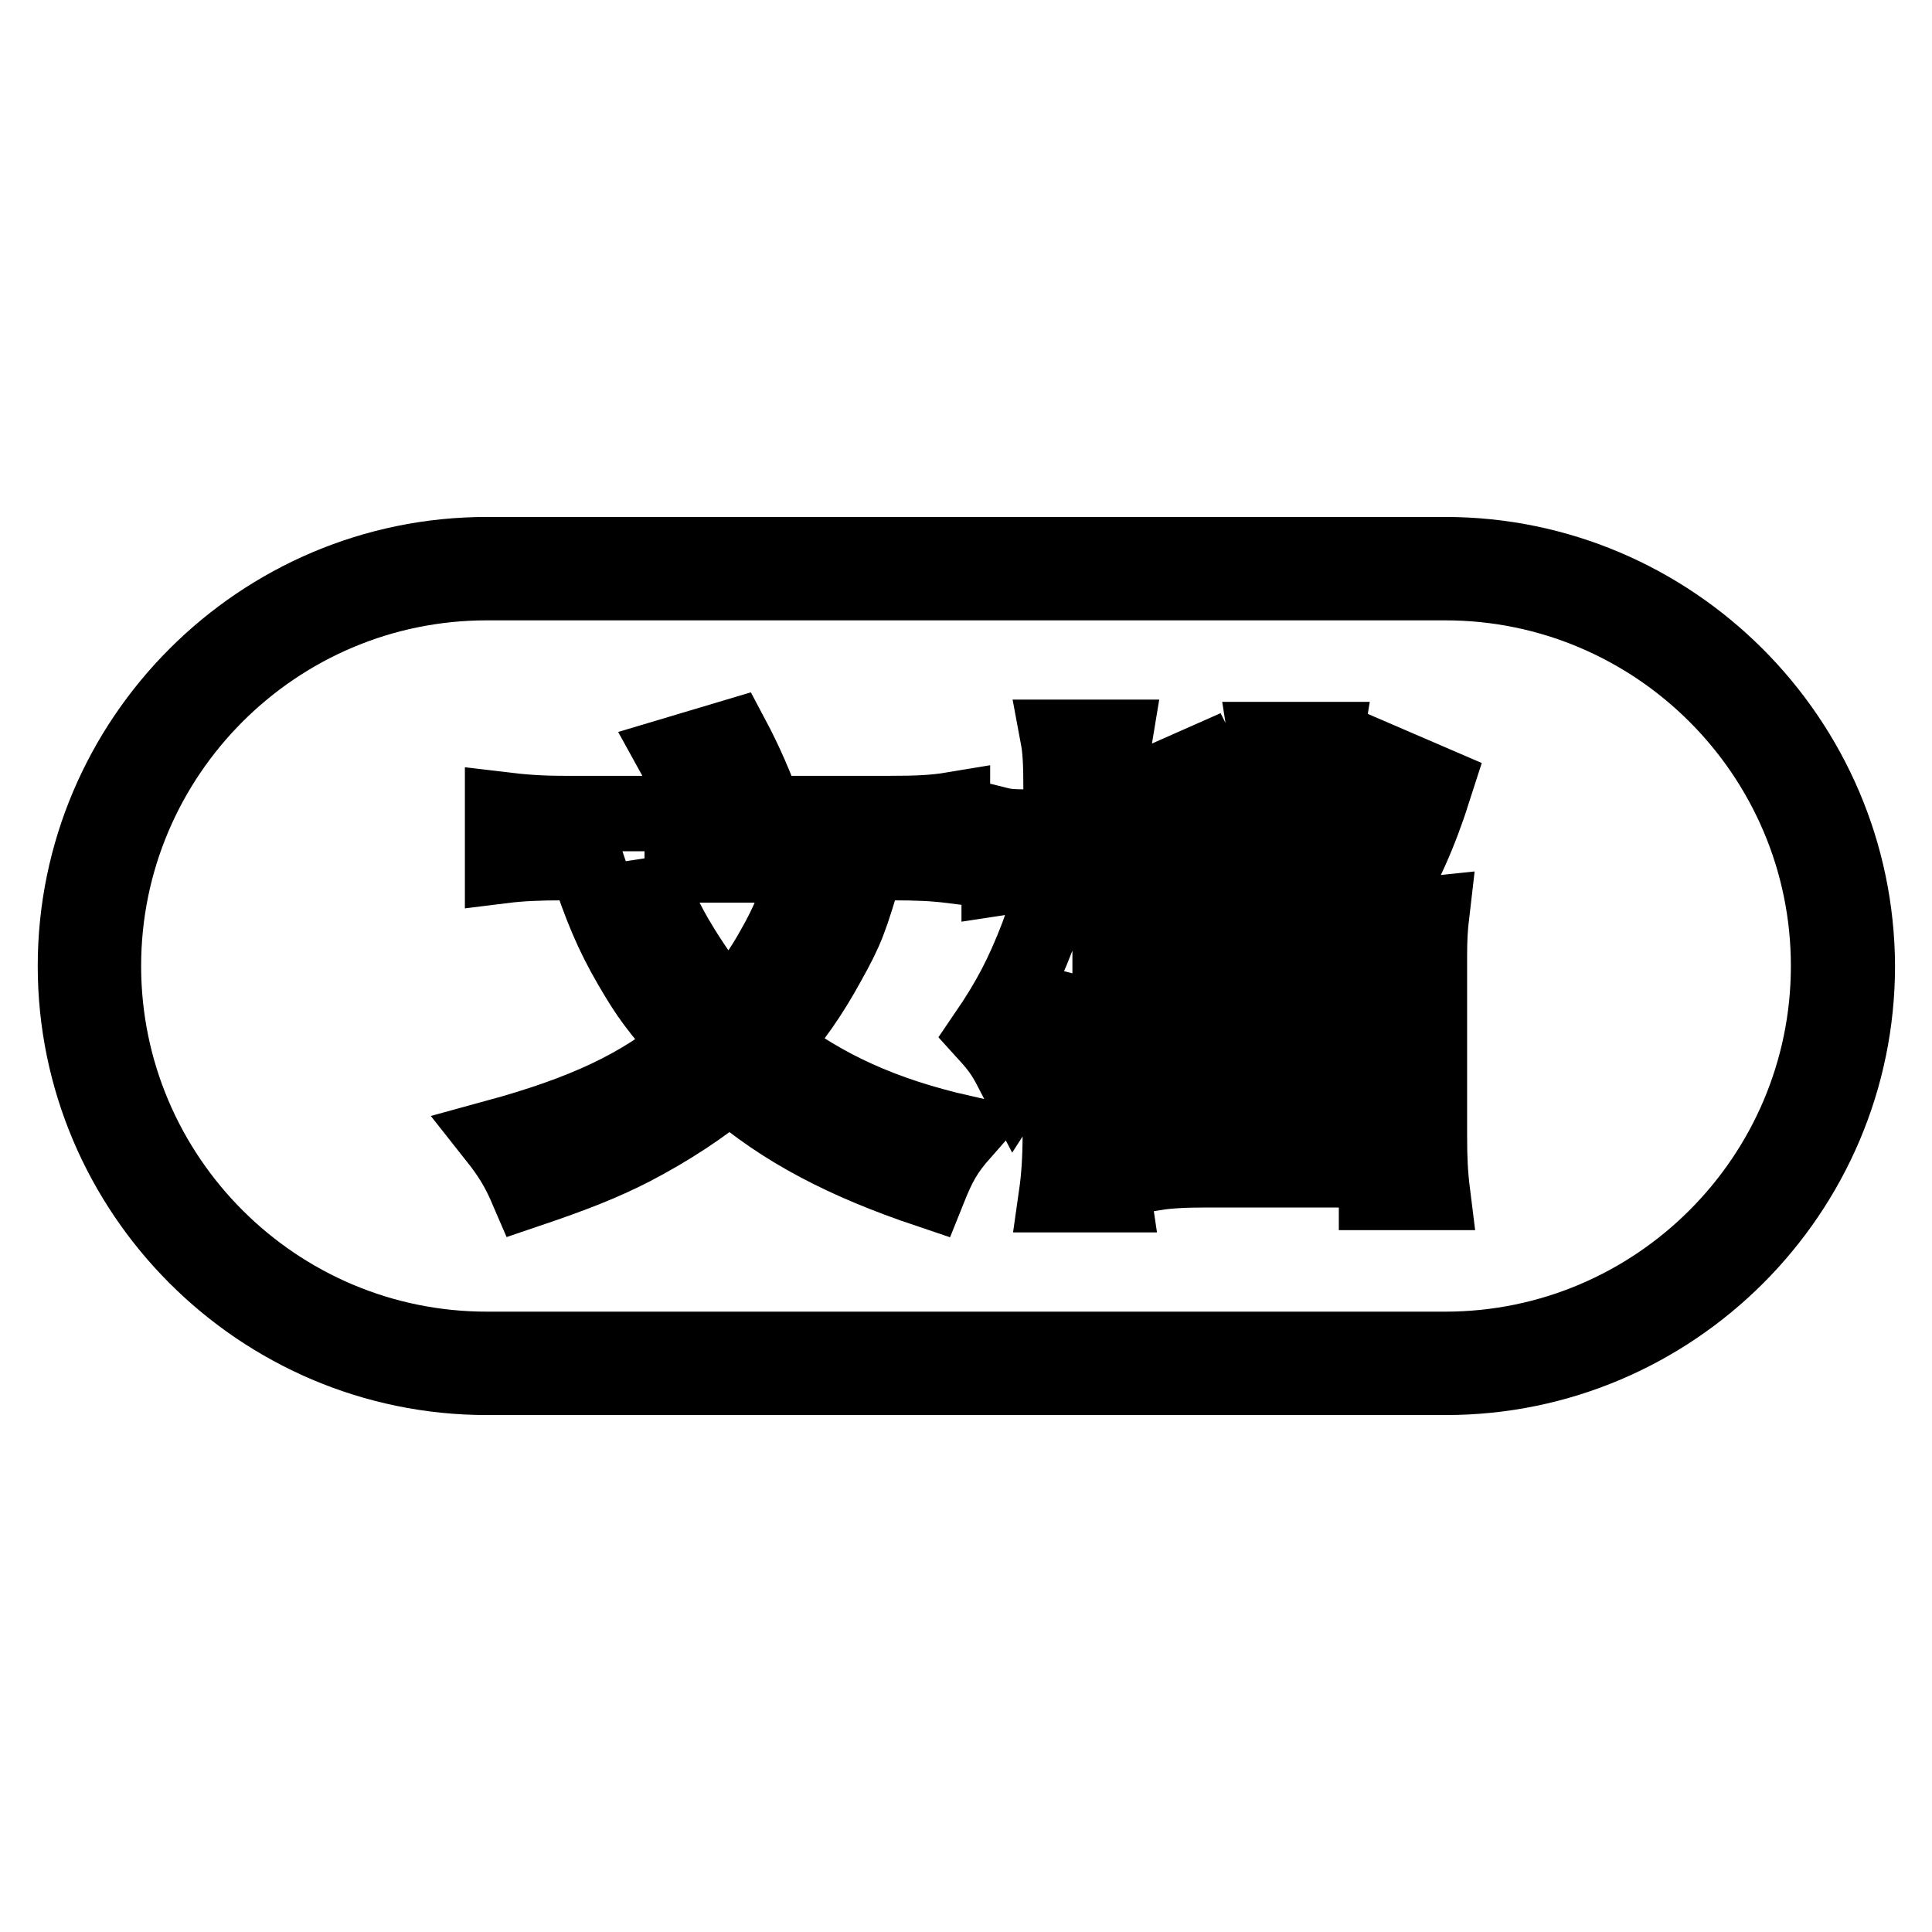 <?xml version="1.0" encoding="utf-8"?>
<!-- Svg Vector Icons : http://www.onlinewebfonts.com/icon -->
<!DOCTYPE svg PUBLIC "-//W3C//DTD SVG 1.1//EN" "http://www.w3.org/Graphics/SVG/1.1/DTD/svg11.dtd">
<svg version="1.1" xmlns="http://www.w3.org/2000/svg" xmlns:xlink="http://www.w3.org/1999/xlink" x="0px" y="0px" viewBox="0 0 256 256" enable-background="new 0 0 256 256" xml:space="preserve">
<g> <path stroke-width="10" fill-opacity="0" stroke="#000000"  d="M191.5,77.2c28,0,50.8,22.8,50.8,50.8s-22.8,50.8-50.8,50.8H64.5c-28,0-50.8-22.8-50.8-50.8 s22.8-50.8,50.8-50.8H191.5 M191.5,73.5H64.5C34.5,73.5,10,98,10,128c0,30,24.5,54.5,54.5,54.5h127.1c30,0,54.5-24.5,54.5-54.5 C246,98,221.5,73.5,191.5,73.5L191.5,73.5z"/> <path stroke-width="10" fill-opacity="0" stroke="#000000"  d="M114.8,114.5c-2.2,7.5-2.6,8.6-5.1,13.1c-2.3,4.2-4.6,7.5-7.7,11c7.3,5.6,15,9.1,25.5,11.5 c-2.2,2.5-3.1,4.1-4.5,7.6c-11-3.7-19.3-8-26.3-14.1c-3.5,3-8.1,6-12.9,8.5c-3.9,2-7.7,3.5-13.9,5.6c-1.2-2.8-2.3-4.6-4.2-7 c11.7-3.2,19.2-6.7,25.7-12.2c-4.5-5.2-5.4-6.4-7.8-10.5c-2.5-4.3-3.9-7.7-5.9-13.7h-3.1c-3.1,0-5.6,0.1-8,0.4v-7.4 c2.5,0.3,4.8,0.5,8.2,0.5h18.2c-1-2.7-2.2-5.1-3.7-7.8l7.7-2.3c1.7,3.2,3.2,6.6,4.4,10.1H118c3.5,0,5.8-0.1,8.2-0.5v7.4 c-2.4-0.3-4.6-0.4-8-0.4L114.8,114.5L114.8,114.5z M85.4,114.5c1.5,4.8,2.6,7.3,5,11.2c2,3.2,3.7,5.6,6.2,8.2 c2.3-2.5,4.3-5.3,5.9-8.2c2-3.5,3-6,4.5-11.1H85.4z M147.1,118.4c2.5,2.9,5.2,6.6,7.7,10.5l-4.5,4.8c-1.6-3.6-1.7-3.8-3.2-6.4v23 c0,3.5,0.1,6,0.4,8H140c0.3-2.1,0.5-4.7,0.5-8v-13.8c0.1-1.8,0.1-3.3,0.2-4.6c0-0.1,0.1-0.7,0.1-1.4c0-0.3,0-0.8,0.1-1.4 c-2.2,6.3-3.9,10-6.3,13.7c-1.4-2.7-1.9-3.6-3.9-5.8c3-4.4,4.8-7.8,6.8-13c1-2.7,2-5.9,2.5-8h-2.9c-2.4,0-3.4,0.1-4.7,0.3v-7 c1.2,0.3,2.4,0.3,4.9,0.3h3.3v-5.1c0-3.3-0.1-5.2-0.4-6.8h7.5c-0.3,1.8-0.3,3.7-0.3,6.7v5.2h2c1.9,0,3.8-0.1,4.6-0.3v7 c-1.3-0.3-1.3-0.3-4.4-0.3h-2.1V118.4L147.1,118.4z M184.3,121.4c2.3,0,3.5-0.1,5.4-0.3c-0.2,1.7-0.3,3.2-0.3,5.6v23.7 c0,3.1,0.1,5.2,0.4,7.6h-7.4v-3h-22.3c-3.1,0-5.2,0.1-7.1,0.4v-7.1c2,0.3,3.9,0.3,6.8,0.3h22.6v-7.5h-20.5c-3,0-4.6,0.1-6.3,0.3 v-6.8c2.1,0.2,4.1,0.3,7,0.3h19.8v-7.1H161c-3.1,0-4.6,0.1-6.5,0.3v-6.9c1.9,0.3,3.5,0.3,6.7,0.3h7v-17c0-2.9-0.1-4.6-0.4-6.5h7.8 c-0.3,1.8-0.4,3.5-0.4,6.5v17L184.3,121.4L184.3,121.4z M159.3,119.3c-1.6-6.2-3.3-10.4-6-15.6l6.1-2.7c2.7,5.4,3.7,8,6.3,15.7 L159.3,119.3z M190.2,103.9c-2.2,6.9-4.1,11-7.1,16l-5.8-3.4c3.2-5.2,5-9.5,6.4-15.4L190.2,103.9z"/></g>
</svg>